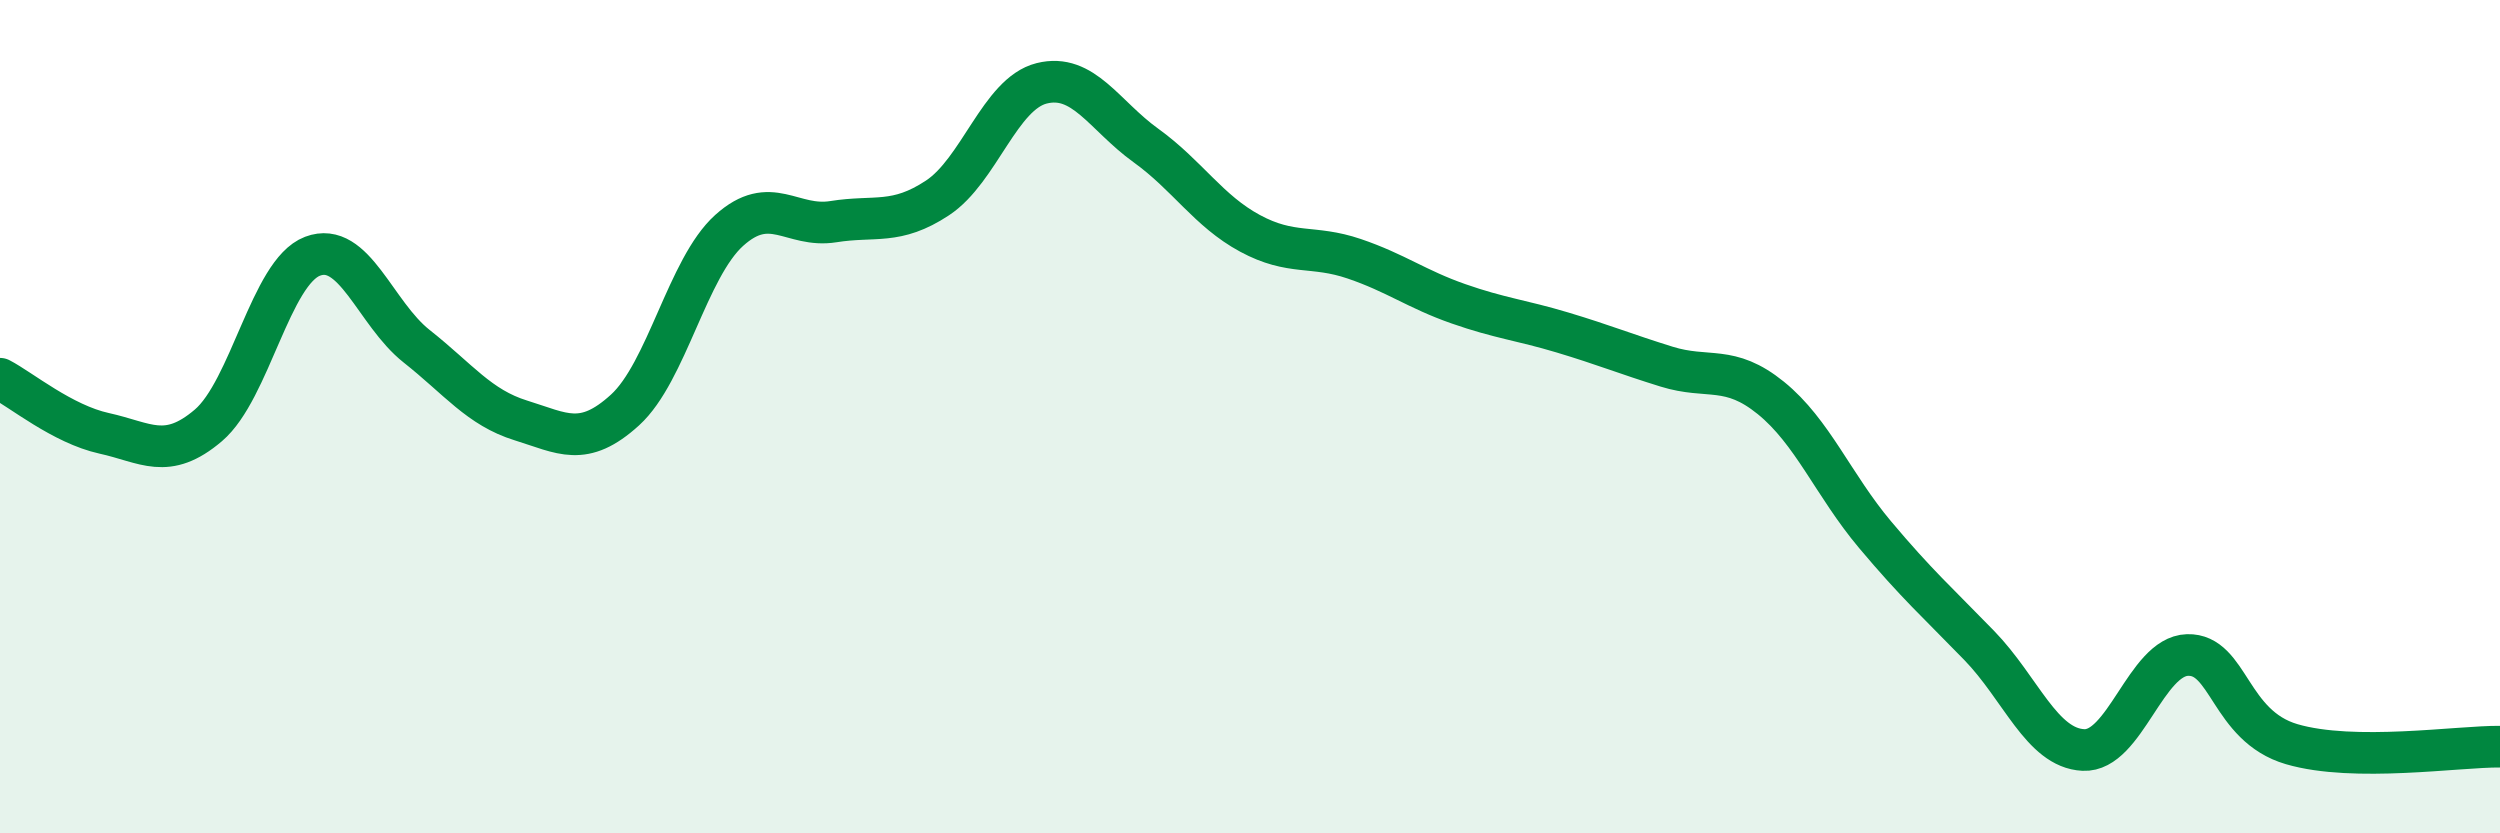 
    <svg width="60" height="20" viewBox="0 0 60 20" xmlns="http://www.w3.org/2000/svg">
      <path
        d="M 0,9.09 C 0.5,9.35 1.5,10.18 2.5,10.4 C 3.5,10.62 4,11.06 5,10.21 C 6,9.36 6.5,6.53 7.5,6.15 C 8.5,5.77 9,7.52 10,8.31 C 11,9.1 11.5,9.78 12.5,10.09 C 13.5,10.4 14,10.75 15,9.84 C 16,8.93 16.5,6.43 17.5,5.53 C 18.5,4.63 19,5.48 20,5.32 C 21,5.16 21.5,5.41 22.5,4.75 C 23.5,4.09 24,2.25 25,2 C 26,1.75 26.5,2.77 27.5,3.49 C 28.5,4.21 29,5.06 30,5.6 C 31,6.14 31.5,5.87 32.5,6.21 C 33.5,6.55 34,6.94 35,7.29 C 36,7.64 36.5,7.68 37.5,7.98 C 38.5,8.28 39,8.49 40,8.8 C 41,9.11 41.5,8.74 42.5,9.55 C 43.5,10.36 44,11.64 45,12.83 C 46,14.02 46.5,14.46 47.5,15.49 C 48.5,16.52 49,17.95 50,18 C 51,18.05 51.5,15.75 52.5,15.72 C 53.5,15.69 53.5,17.42 55,17.86 C 56.5,18.3 59,17.91 60,17.92L60 20L0 20Z"
        fill="#008740"
        opacity="0.1"
        stroke-linecap="round"
        stroke-linejoin="round"
      />
      <path
        d="M 0,9.09 C 0.5,9.35 1.5,10.18 2.5,10.4 C 3.5,10.62 4,11.06 5,10.21 C 6,9.36 6.5,6.53 7.5,6.15 C 8.5,5.77 9,7.52 10,8.31 C 11,9.1 11.5,9.78 12.5,10.09 C 13.5,10.4 14,10.75 15,9.84 C 16,8.93 16.5,6.43 17.5,5.53 C 18.5,4.63 19,5.48 20,5.32 C 21,5.16 21.5,5.41 22.5,4.75 C 23.5,4.09 24,2.25 25,2 C 26,1.75 26.5,2.77 27.5,3.49 C 28.5,4.21 29,5.06 30,5.6 C 31,6.14 31.5,5.87 32.5,6.21 C 33.5,6.55 34,6.94 35,7.29 C 36,7.64 36.5,7.68 37.5,7.98 C 38.5,8.28 39,8.49 40,8.8 C 41,9.11 41.5,8.74 42.5,9.55 C 43.5,10.36 44,11.64 45,12.83 C 46,14.02 46.5,14.46 47.5,15.49 C 48.5,16.52 49,17.95 50,18 C 51,18.05 51.5,15.75 52.5,15.72 C 53.5,15.69 53.5,17.42 55,17.86 C 56.5,18.3 59,17.91 60,17.92"
        stroke="#008740"
        stroke-width="1"
        fill="none"
        stroke-linecap="round"
        stroke-linejoin="round"
      />
    </svg>
  